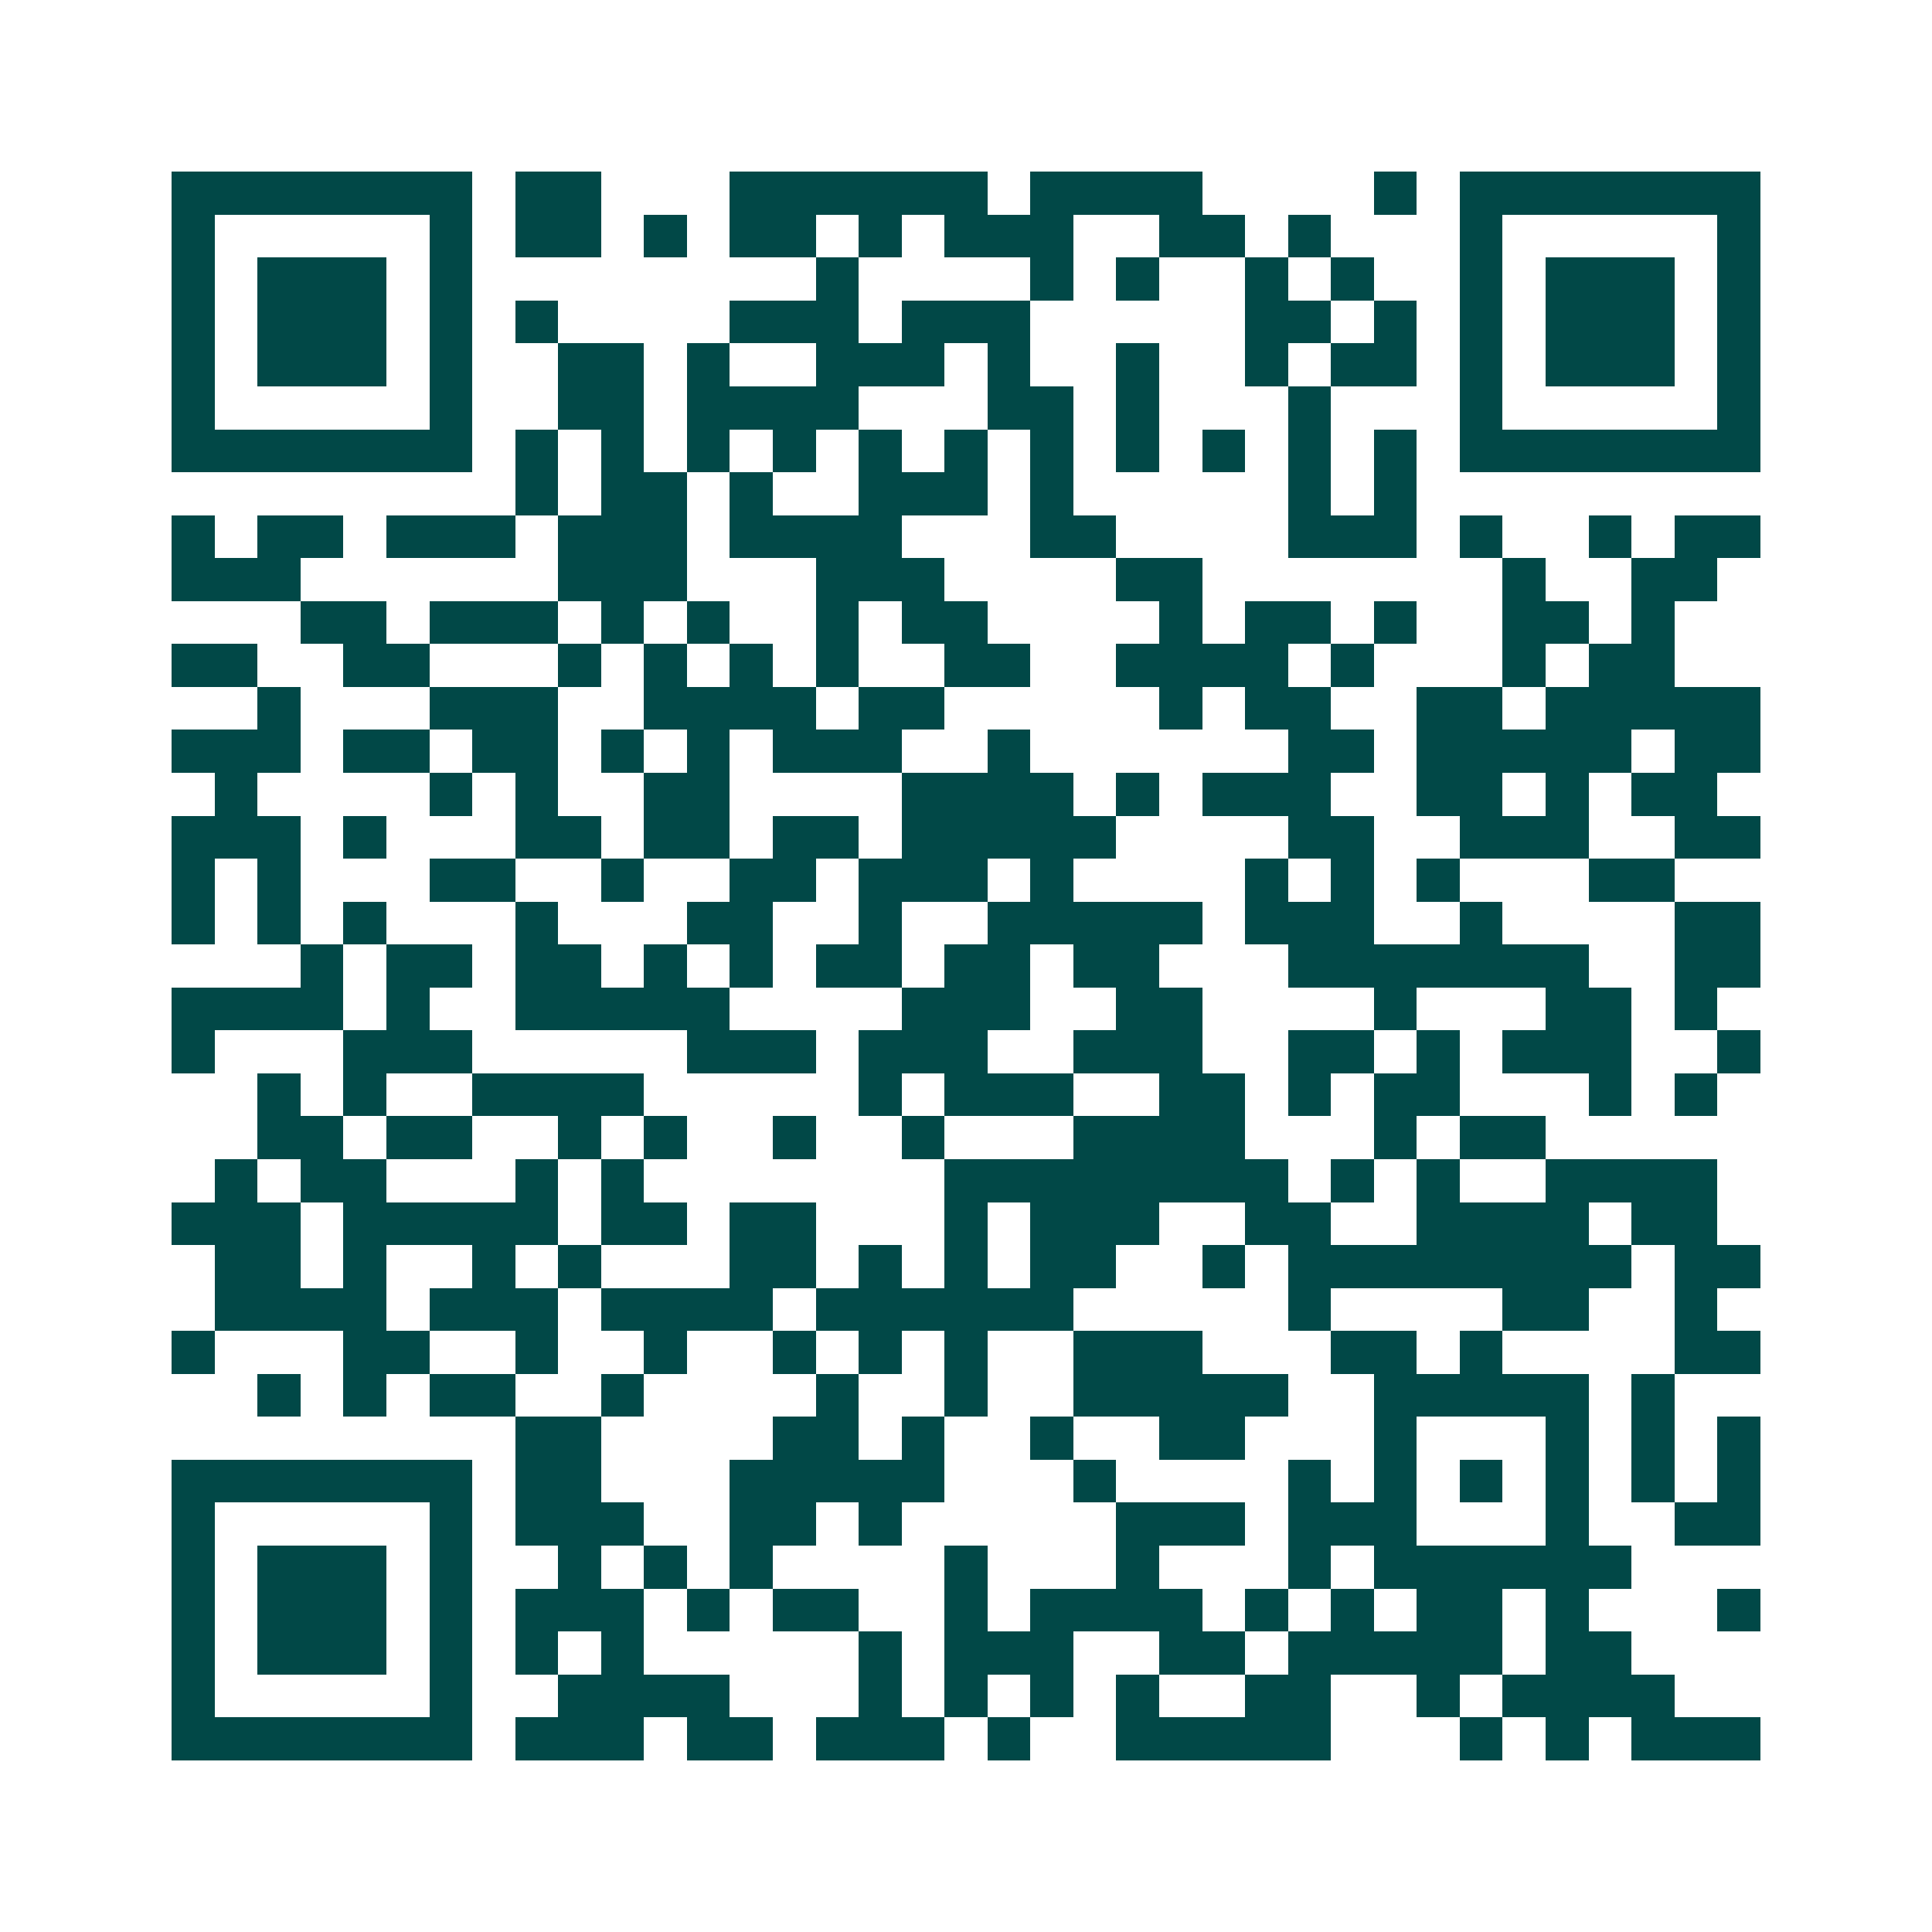 <svg xmlns="http://www.w3.org/2000/svg" width="200" height="200" viewBox="0 0 45 45" shape-rendering="crispEdges"><path fill="#ffffff" d="M0 0h45v45H0z"/><path stroke="#014847" d="M4 4.5h7m1 0h2m3 0h6m1 0h4m4 0h1m1 0h7M4 5.5h1m5 0h1m1 0h2m1 0h1m1 0h2m1 0h1m1 0h3m2 0h2m1 0h1m3 0h1m5 0h1M4 6.5h1m1 0h3m1 0h1m8 0h1m4 0h1m1 0h1m2 0h1m1 0h1m2 0h1m1 0h3m1 0h1M4 7.5h1m1 0h3m1 0h1m1 0h1m4 0h3m1 0h3m5 0h2m1 0h1m1 0h1m1 0h3m1 0h1M4 8.5h1m1 0h3m1 0h1m2 0h2m1 0h1m2 0h3m1 0h1m2 0h1m2 0h1m1 0h2m1 0h1m1 0h3m1 0h1M4 9.5h1m5 0h1m2 0h2m1 0h4m3 0h2m1 0h1m3 0h1m3 0h1m5 0h1M4 10.5h7m1 0h1m1 0h1m1 0h1m1 0h1m1 0h1m1 0h1m1 0h1m1 0h1m1 0h1m1 0h1m1 0h1m1 0h7M12 11.5h1m1 0h2m1 0h1m2 0h3m1 0h1m5 0h1m1 0h1M4 12.5h1m1 0h2m1 0h3m1 0h3m1 0h4m3 0h2m4 0h3m1 0h1m2 0h1m1 0h2M4 13.5h3m6 0h3m3 0h3m4 0h2m7 0h1m2 0h2M7 14.5h2m1 0h3m1 0h1m1 0h1m2 0h1m1 0h2m4 0h1m1 0h2m1 0h1m2 0h2m1 0h1M4 15.5h2m2 0h2m3 0h1m1 0h1m1 0h1m1 0h1m2 0h2m2 0h4m1 0h1m3 0h1m1 0h2M6 16.5h1m3 0h3m2 0h4m1 0h2m5 0h1m1 0h2m2 0h2m1 0h5M4 17.5h3m1 0h2m1 0h2m1 0h1m1 0h1m1 0h3m2 0h1m6 0h2m1 0h5m1 0h2M5 18.5h1m4 0h1m1 0h1m2 0h2m4 0h4m1 0h1m1 0h3m2 0h2m1 0h1m1 0h2M4 19.5h3m1 0h1m3 0h2m1 0h2m1 0h2m1 0h5m4 0h2m2 0h3m2 0h2M4 20.5h1m1 0h1m3 0h2m2 0h1m2 0h2m1 0h3m1 0h1m4 0h1m1 0h1m1 0h1m3 0h2M4 21.5h1m1 0h1m1 0h1m3 0h1m3 0h2m2 0h1m2 0h5m1 0h3m2 0h1m4 0h2M7 22.5h1m1 0h2m1 0h2m1 0h1m1 0h1m1 0h2m1 0h2m1 0h2m3 0h7m2 0h2M4 23.5h4m1 0h1m2 0h5m4 0h3m2 0h2m4 0h1m3 0h2m1 0h1M4 24.5h1m3 0h3m5 0h3m1 0h3m2 0h3m2 0h2m1 0h1m1 0h3m2 0h1M6 25.5h1m1 0h1m2 0h4m5 0h1m1 0h3m2 0h2m1 0h1m1 0h2m3 0h1m1 0h1M6 26.5h2m1 0h2m2 0h1m1 0h1m2 0h1m2 0h1m3 0h4m3 0h1m1 0h2M5 27.5h1m1 0h2m3 0h1m1 0h1m7 0h8m1 0h1m1 0h1m2 0h4M4 28.5h3m1 0h5m1 0h2m1 0h2m3 0h1m1 0h3m2 0h2m2 0h4m1 0h2M5 29.5h2m1 0h1m2 0h1m1 0h1m3 0h2m1 0h1m1 0h1m1 0h2m2 0h1m1 0h8m1 0h2M5 30.5h4m1 0h3m1 0h4m1 0h6m5 0h1m4 0h2m2 0h1M4 31.5h1m3 0h2m2 0h1m2 0h1m2 0h1m1 0h1m1 0h1m2 0h3m3 0h2m1 0h1m4 0h2M6 32.5h1m1 0h1m1 0h2m2 0h1m4 0h1m2 0h1m2 0h5m2 0h5m1 0h1M12 33.5h2m4 0h2m1 0h1m2 0h1m2 0h2m3 0h1m3 0h1m1 0h1m1 0h1M4 34.5h7m1 0h2m3 0h5m3 0h1m4 0h1m1 0h1m1 0h1m1 0h1m1 0h1m1 0h1M4 35.5h1m5 0h1m1 0h3m2 0h2m1 0h1m5 0h3m1 0h3m3 0h1m2 0h2M4 36.5h1m1 0h3m1 0h1m2 0h1m1 0h1m1 0h1m4 0h1m3 0h1m3 0h1m1 0h6M4 37.5h1m1 0h3m1 0h1m1 0h3m1 0h1m1 0h2m2 0h1m1 0h4m1 0h1m1 0h1m1 0h2m1 0h1m3 0h1M4 38.5h1m1 0h3m1 0h1m1 0h1m1 0h1m5 0h1m1 0h3m2 0h2m1 0h5m1 0h2M4 39.5h1m5 0h1m2 0h4m3 0h1m1 0h1m1 0h1m1 0h1m2 0h2m2 0h1m1 0h4M4 40.5h7m1 0h3m1 0h2m1 0h3m1 0h1m2 0h5m3 0h1m1 0h1m1 0h3"/></svg>
